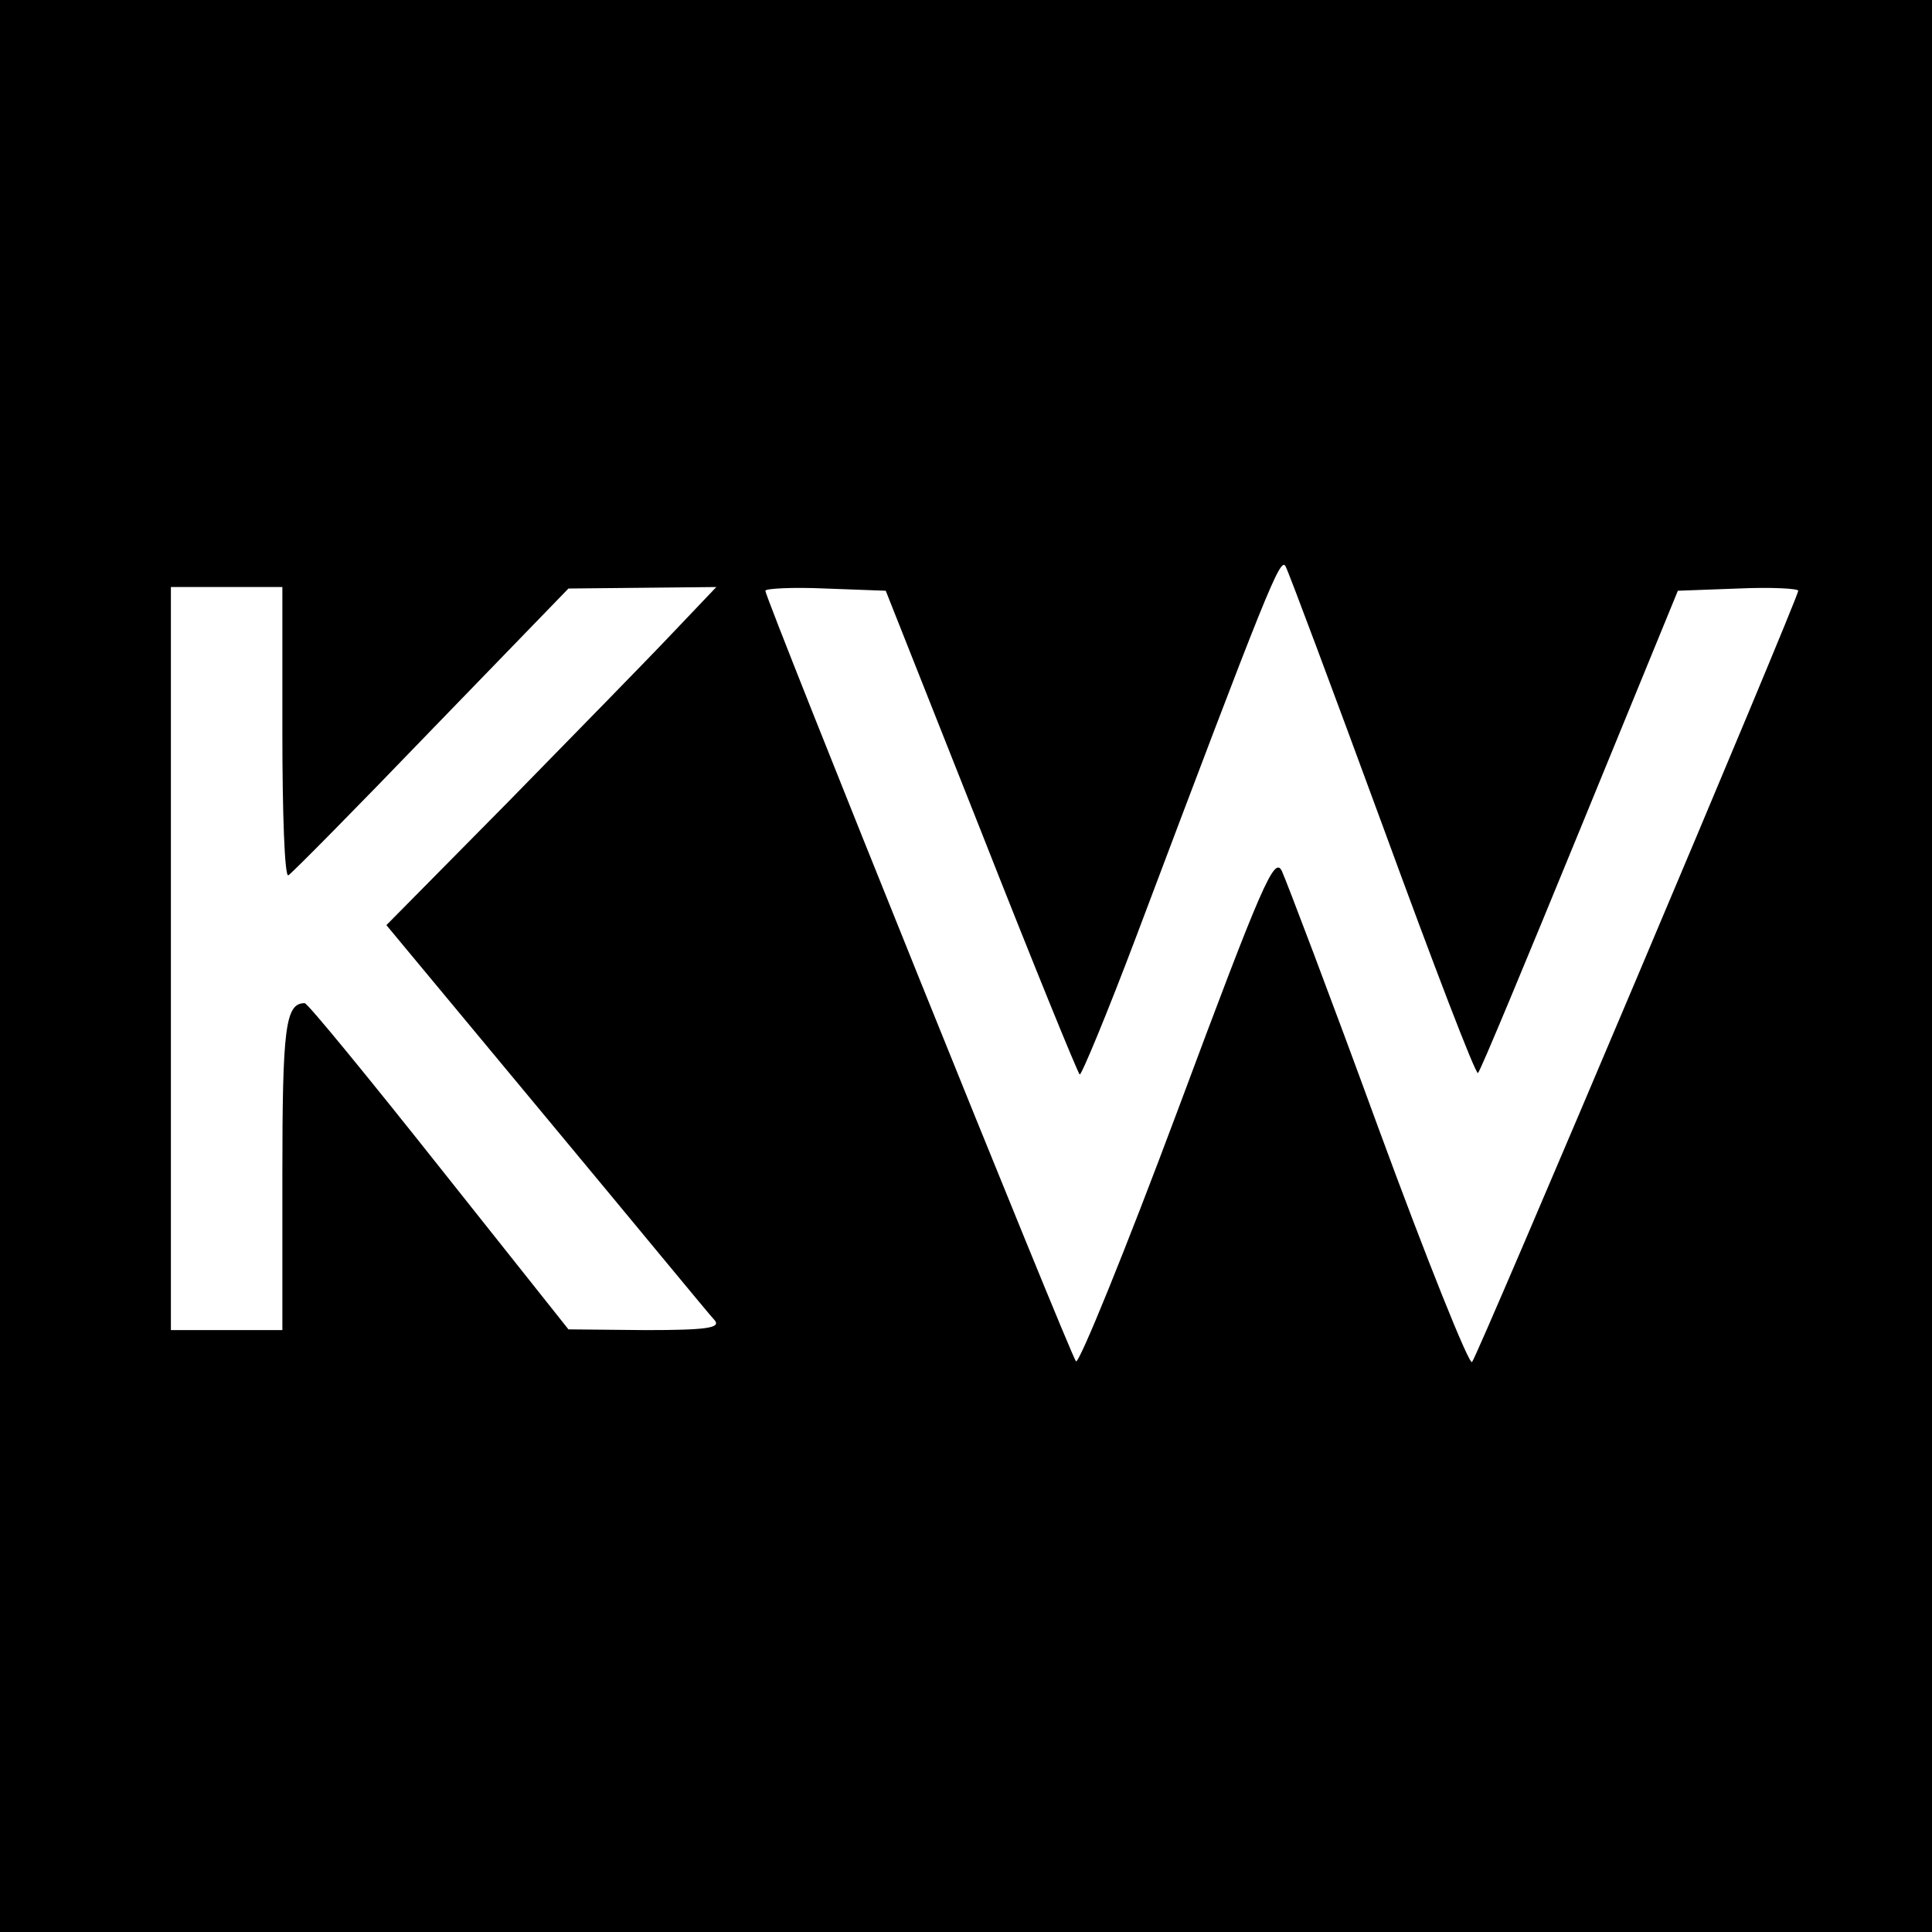 <?xml version="1.0" standalone="no"?>
<!DOCTYPE svg PUBLIC "-//W3C//DTD SVG 20010904//EN"
 "http://www.w3.org/TR/2001/REC-SVG-20010904/DTD/svg10.dtd">
<svg version="1.0" xmlns="http://www.w3.org/2000/svg"
 width="260pt" height="260pt" viewBox="0 0 260 260"
 preserveAspectRatio="xMidYMid meet">
<g transform="translate(0,260) scale(0.1,-0.1)"
fill="#000000" stroke="none">
<path d="M0 1300 l0 -1300 1300 0 1300 0 0 1300 0 1300 -1300 0 -1300 0 0
-1300z m1861 188 c68 -186 125 -335 128 -332 3 2 64 149 137 327 l132 322 81
3 c45 2 81 0 81 -3 0 -10 -431 -1029 -439 -1038 -4 -4 -61 138 -126 315 -65
178 -124 333 -130 346 -10 20 -26 -16 -140 -322 -71 -190 -133 -342 -137 -338
-7 7 -418 1026 -418 1037 0 3 36 5 81 3 l81 -3 128 -323 c70 -178 130 -325
133 -328 2 -2 37 82 77 188 175 464 193 509 200 496 4 -7 63 -165 131 -350z
m-1481 126 c0 -108 3 -194 8 -192 4 2 90 89 192 195 l185 191 100 1 99 1 -59
-62 c-33 -35 -133 -137 -222 -228 l-163 -165 216 -260 c119 -143 220 -266 226
-272 8 -10 -11 -13 -93 -13 l-104 1 -174 219 c-96 121 -177 220 -181 220 -26
0 -30 -33 -30 -232 l0 -208 -75 0 -75 0 0 500 0 500 75 0 75 0 0 -196z"/>
</g>
</svg>
